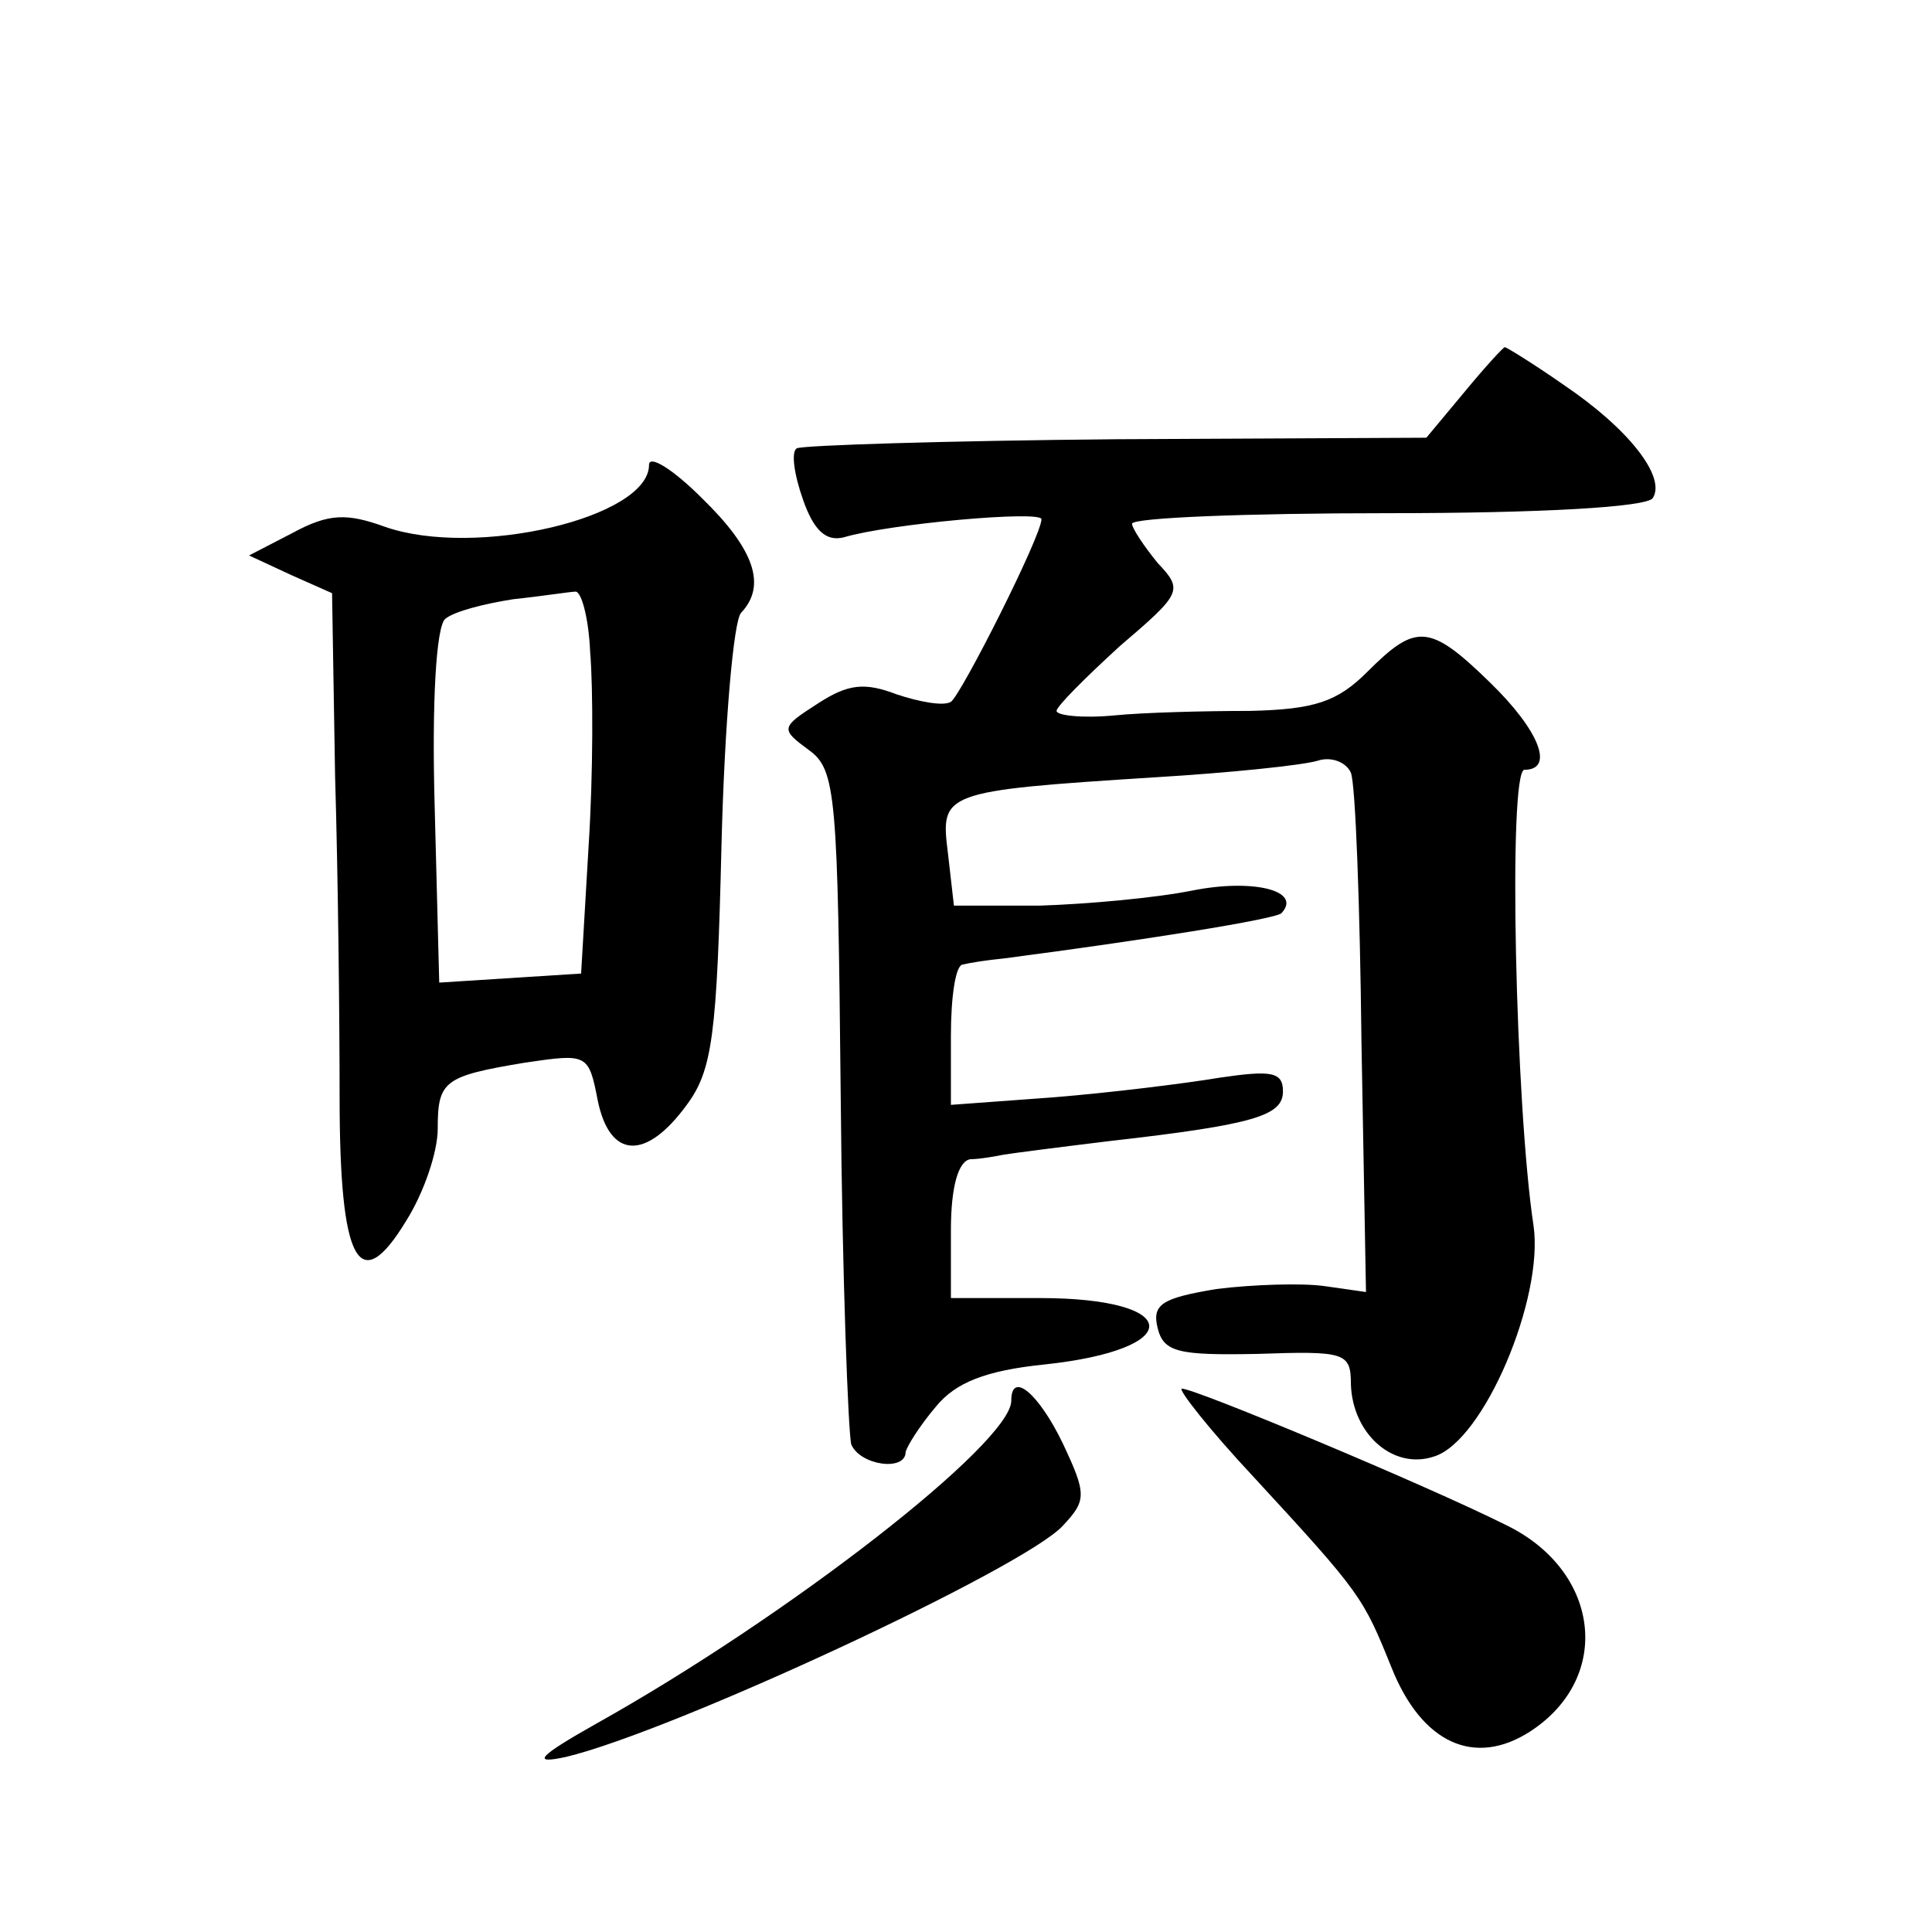<?xml version="1.0" standalone="no"?>
<!DOCTYPE svg PUBLIC "-//W3C//DTD SVG 20010904//EN"
 "http://www.w3.org/TR/2001/REC-SVG-20010904/DTD/svg10.dtd">
<svg version="1.0" xmlns="http://www.w3.org/2000/svg"
 width="128pt" height="128pt" viewBox="0 0 128 128"
 preserveAspectRatio="xMidYMid meet">
<g transform="translate(0,128) scale(0.1,-0.1)"
fill="#0" stroke="none">
<path d="M970 1020 l-25 -30 -205 -1 c-113 -1 -208 -4 -212 -6 -4 -2 -2 -17 4 -34
7 -20 15 -28 27 -25 30 9 131 18 131 12 0 -11 -53 -116 -60 -121 -5 -3 -21 0 -36
5 -21 8 -32 7 -52 -6 -25 -16 -25 -17 -6 -31 18 -13 19 -30 21 -230 1 -119 5 -223
7 -230 6 -14 36 -18 36 -5 1 4 9 17 20 30 13 16 33 24 72 28 94 10 92 44 -3 44
l-59 0 0 45 c0 29 5 46 13 47 6 0 17 2 22 3 6 1 37 5 70 9 97 11 115 17 115 33
0 13 -8 14 -42 9 -24 -4 -73 -10 -110 -13 l-68 -5 0 46 c0 25 3 47 8 47 4 1 16
3 27 4 92 12 180 26 184 30 14 15 -19 23 -59 15 -25 -5 -70 -9 -101 -10 l-57 0
-4 35 c-5 40 -4 41 137 50 50 3 98 8 108 11 9 3 19 -1 22 -8 3 -7 6 -87 7 -178
l3 -166 -28 4 c-15 2 -47 1 -71 -2 -36 -6 -43 -10 -39 -26 4 -16 14 -18 66 -17
58 2 62 1 62 -20 1 -33 28 -57 55 -48 33 10 73 105 66 153 -12 79 -17 302 -6 302
20 0 10 26 -23 58 -40 39 -49 39 -81 7 -20 -20 -35 -25 -78 -26 -29 0 -70 -1 -90
-3 -21 -2 -38 0 -38 3 0 3 19 22 42 43 41 35 42 37 25 55 -9 11 -17 23 -17 26 0
4 76 7 169 7 102 0 172 4 176 10 9 14 -16 46 -59 75 -20 14 -38 25 -39 25 -1 0
-13 -13 -27 -30z M430 972 c0 -35 -115 -62 -175 -41 -25 9 -37 9 -61 -4 l-29 -15
28 -13 27 -12 2 -121 c2 -67 3 -162 3 -213 0 -110 13 -133 44 -82 12 19 21 46 21
61 0 32 4 35 58 44 41 6 42 6 48 -25 8 -39 32 -40 59 -3 17 23 20 46 23 172 2 80
8 149 13 154 17 18 9 42 -26 76 -19 19 -35 29 -35 22z m-39 -124 c2 -24 2 -81 -1
-128 l-5 -85 -47 -3 -47 -3 -3 116 c-2 70 1 120 7 125 6 5 26 10 45 13 19 2 38
5 41 5 4 1 9 -17 10 -40z M670 352 c0 -28 -148 -143 -275 -214 -39 -22 -43 -27
-20 -22 71 17 303 125 329 153 16 17 16 21 0 55 -16 33 -34 48 -34 28z M831 301
c71 -77 72 -79 91 -126 20 -50 55 -66 92 -42 55 36 46 107 -17 137 -52 26 -205
90 -214 90 -3 0 18 -27 48 -59z"/>
</g>
</svg>
